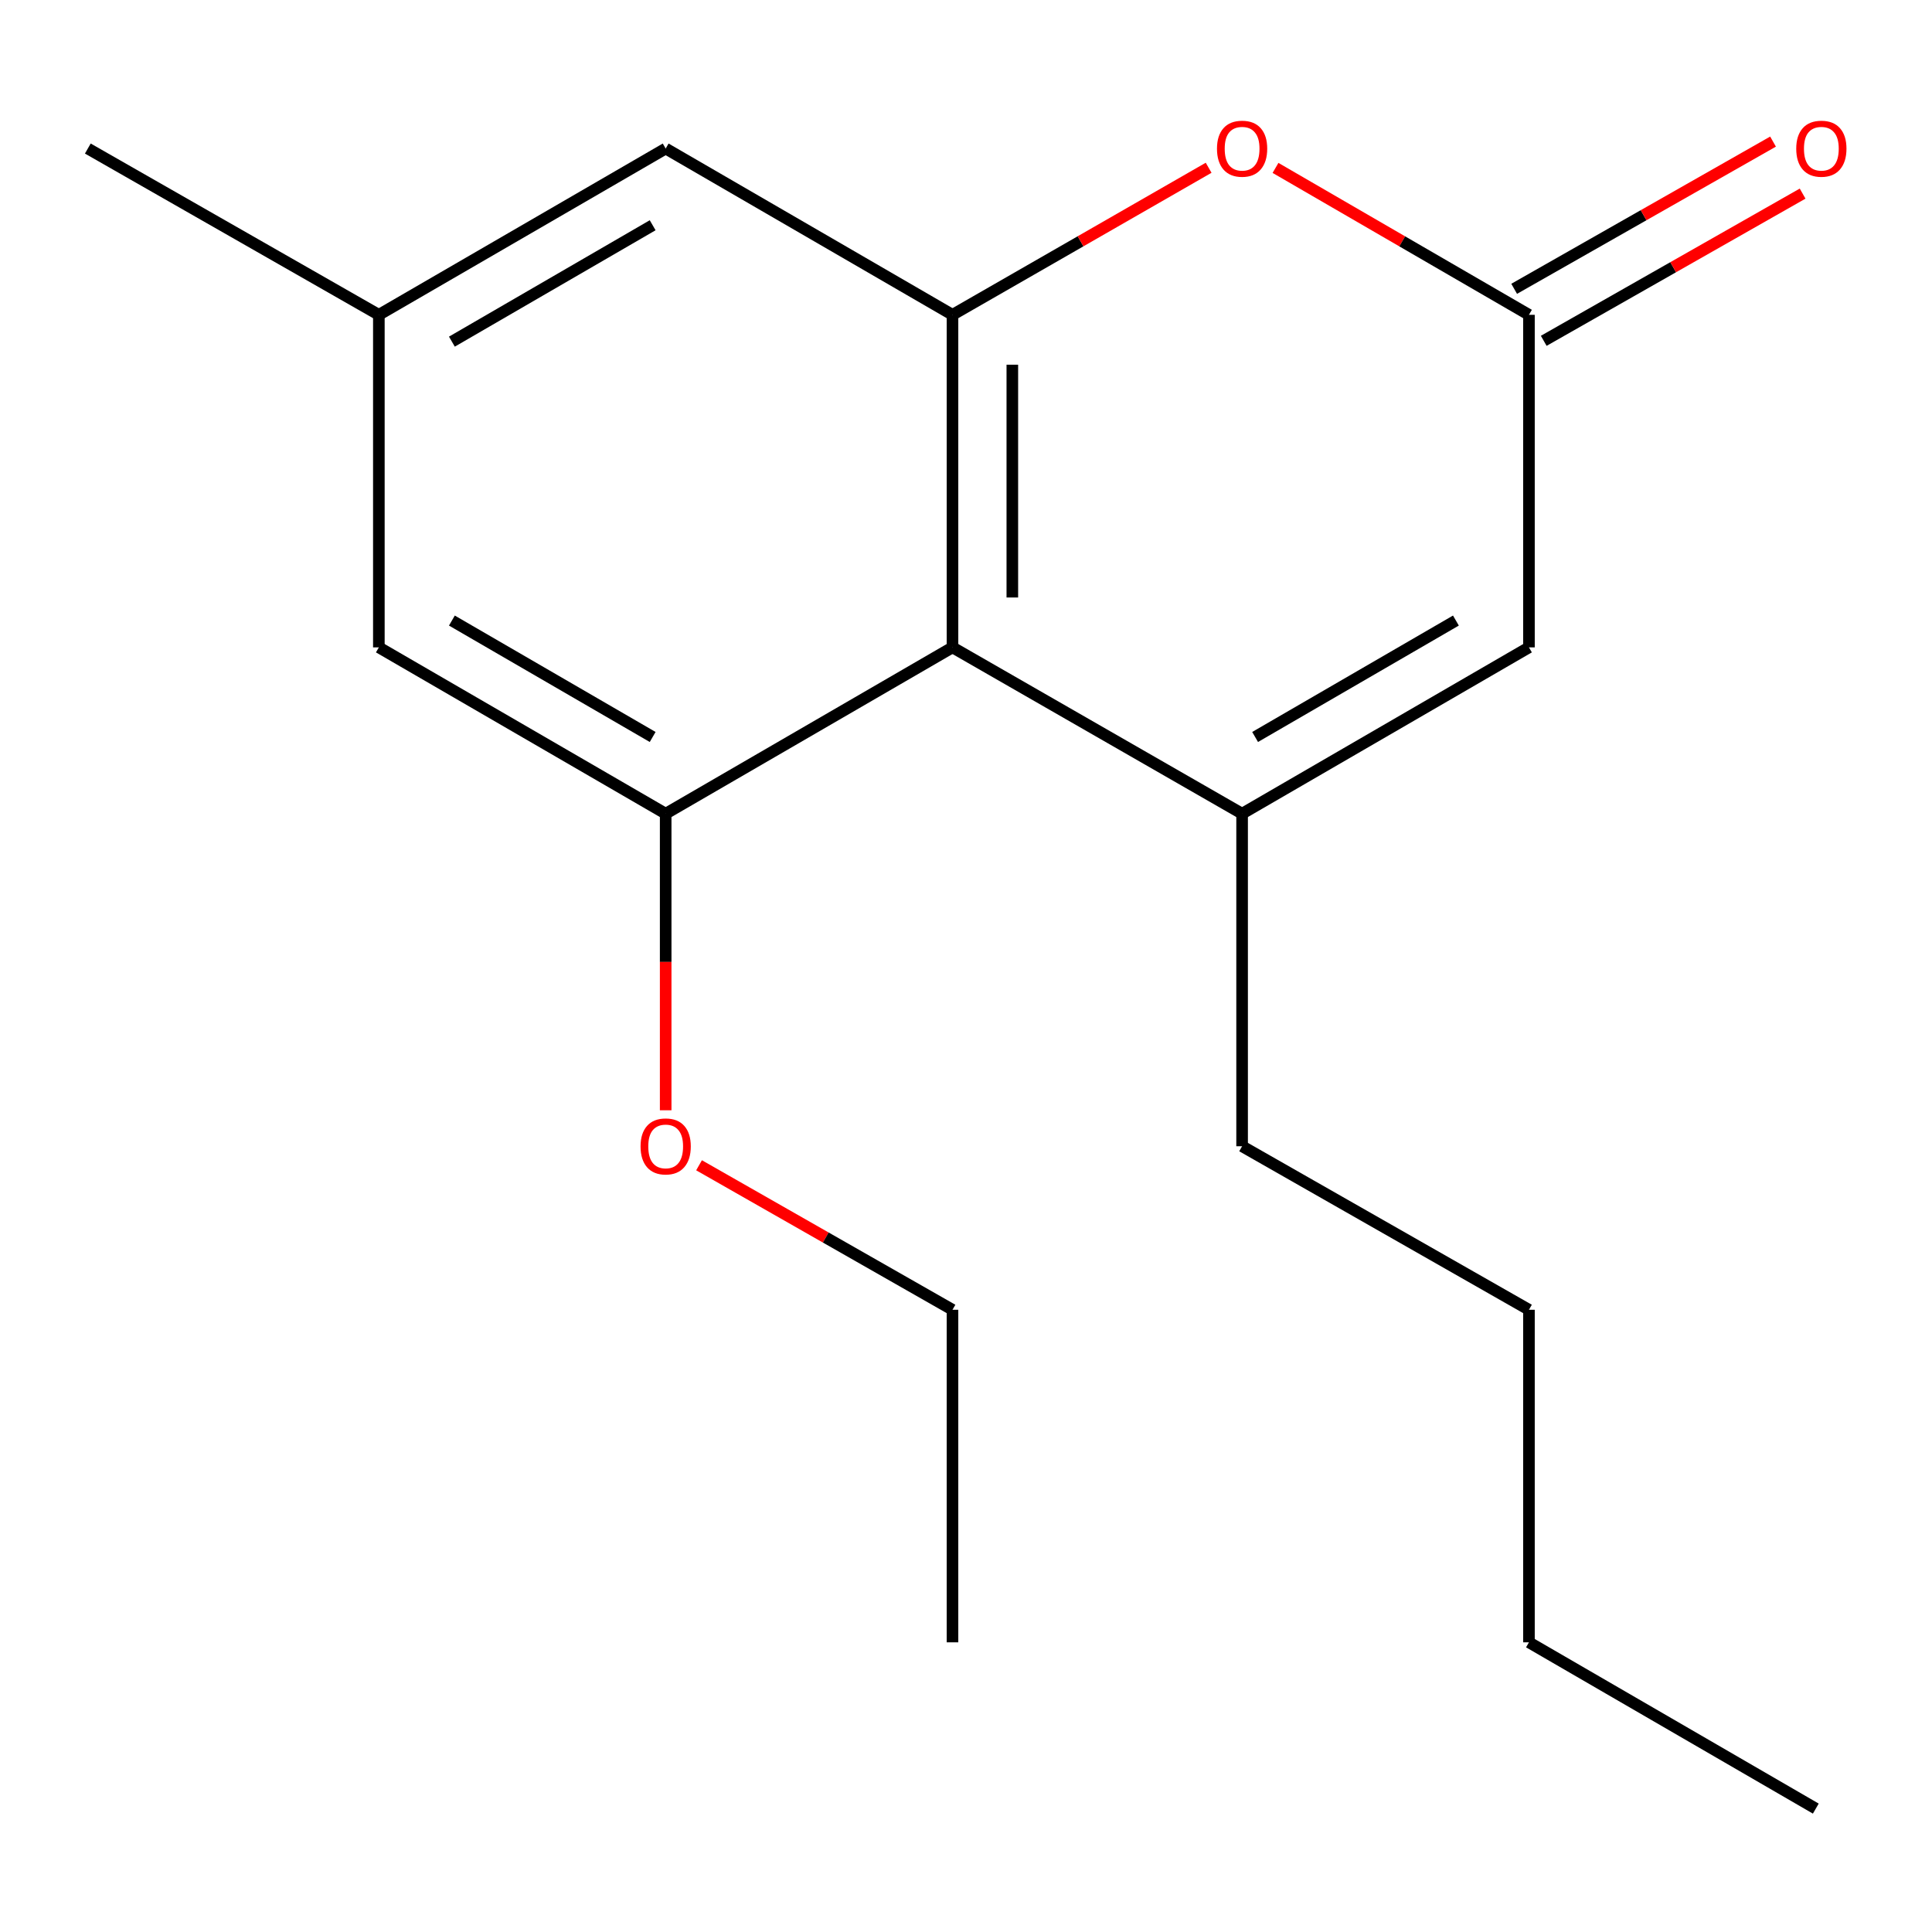<?xml version='1.0' encoding='iso-8859-1'?>
<svg version='1.1' baseProfile='full'
              xmlns='http://www.w3.org/2000/svg'
                      xmlns:rdkit='http://www.rdkit.org/xml'
                      xmlns:xlink='http://www.w3.org/1999/xlink'
                  xml:space='preserve'
width='1000px' height='1000px' viewBox='0 0 1000 1000'>
<!-- END OF HEADER -->
<rect style='opacity:1.0;fill:#FFFFFF;stroke:none' width='1000' height='1000' x='0' y='0'> </rect>
<path class='bond-0' d='M 642.909,421.165 L 493.008,335.082' style='fill:none;fill-rule:evenodd;stroke:#000000;stroke-width:6px;stroke-linecap:butt;stroke-linejoin:miter;stroke-opacity:1' />
<path class='bond-5' d='M 642.909,421.165 L 791.383,335.082' style='fill:none;fill-rule:evenodd;stroke:#000000;stroke-width:6px;stroke-linecap:butt;stroke-linejoin:miter;stroke-opacity:1' />
<path class='bond-5' d='M 649.646,381.459 L 753.577,321.2' style='fill:none;fill-rule:evenodd;stroke:#000000;stroke-width:6px;stroke-linecap:butt;stroke-linejoin:miter;stroke-opacity:1' />
<path class='bond-11' d='M 642.909,421.165 L 642.909,593.297' style='fill:none;fill-rule:evenodd;stroke:#000000;stroke-width:6px;stroke-linecap:butt;stroke-linejoin:miter;stroke-opacity:1' />
<path class='bond-1' d='M 493.008,335.082 L 493.008,162.95' style='fill:none;fill-rule:evenodd;stroke:#000000;stroke-width:6px;stroke-linecap:butt;stroke-linejoin:miter;stroke-opacity:1' />
<path class='bond-1' d='M 523.979,309.262 L 523.979,188.769' style='fill:none;fill-rule:evenodd;stroke:#000000;stroke-width:6px;stroke-linecap:butt;stroke-linejoin:miter;stroke-opacity:1' />
<path class='bond-4' d='M 493.008,335.082 L 344.552,421.165' style='fill:none;fill-rule:evenodd;stroke:#000000;stroke-width:6px;stroke-linecap:butt;stroke-linejoin:miter;stroke-opacity:1' />
<path class='bond-6' d='M 493.008,162.95 L 344.552,76.884' style='fill:none;fill-rule:evenodd;stroke:#000000;stroke-width:6px;stroke-linecap:butt;stroke-linejoin:miter;stroke-opacity:1' />
<path class='bond-18' d='M 493.008,162.95 L 559.298,124.889' style='fill:none;fill-rule:evenodd;stroke:#000000;stroke-width:6px;stroke-linecap:butt;stroke-linejoin:miter;stroke-opacity:1' />
<path class='bond-18' d='M 559.298,124.889 L 625.588,86.829' style='fill:none;fill-rule:evenodd;stroke:#FF0000;stroke-width:6px;stroke-linecap:butt;stroke-linejoin:miter;stroke-opacity:1' />
<path class='bond-2' d='M 660.2,86.906 L 725.791,124.928' style='fill:none;fill-rule:evenodd;stroke:#FF0000;stroke-width:6px;stroke-linecap:butt;stroke-linejoin:miter;stroke-opacity:1' />
<path class='bond-2' d='M 725.791,124.928 L 791.383,162.95' style='fill:none;fill-rule:evenodd;stroke:#000000;stroke-width:6px;stroke-linecap:butt;stroke-linejoin:miter;stroke-opacity:1' />
<path class='bond-3' d='M 791.383,162.95 L 791.383,335.082' style='fill:none;fill-rule:evenodd;stroke:#000000;stroke-width:6px;stroke-linecap:butt;stroke-linejoin:miter;stroke-opacity:1' />
<path class='bond-8' d='M 799.038,176.411 L 866.035,138.312' style='fill:none;fill-rule:evenodd;stroke:#000000;stroke-width:6px;stroke-linecap:butt;stroke-linejoin:miter;stroke-opacity:1' />
<path class='bond-8' d='M 866.035,138.312 L 933.032,100.213' style='fill:none;fill-rule:evenodd;stroke:#FF0000;stroke-width:6px;stroke-linecap:butt;stroke-linejoin:miter;stroke-opacity:1' />
<path class='bond-8' d='M 783.728,149.488 L 850.725,111.389' style='fill:none;fill-rule:evenodd;stroke:#000000;stroke-width:6px;stroke-linecap:butt;stroke-linejoin:miter;stroke-opacity:1' />
<path class='bond-8' d='M 850.725,111.389 L 917.722,73.29' style='fill:none;fill-rule:evenodd;stroke:#FF0000;stroke-width:6px;stroke-linecap:butt;stroke-linejoin:miter;stroke-opacity:1' />
<path class='bond-7' d='M 344.552,421.165 L 196.096,335.082' style='fill:none;fill-rule:evenodd;stroke:#000000;stroke-width:6px;stroke-linecap:butt;stroke-linejoin:miter;stroke-opacity:1' />
<path class='bond-7' d='M 337.819,381.459 L 233.9,321.201' style='fill:none;fill-rule:evenodd;stroke:#000000;stroke-width:6px;stroke-linecap:butt;stroke-linejoin:miter;stroke-opacity:1' />
<path class='bond-10' d='M 344.552,421.165 L 344.552,497.919' style='fill:none;fill-rule:evenodd;stroke:#000000;stroke-width:6px;stroke-linecap:butt;stroke-linejoin:miter;stroke-opacity:1' />
<path class='bond-10' d='M 344.552,497.919 L 344.552,574.673' style='fill:none;fill-rule:evenodd;stroke:#FF0000;stroke-width:6px;stroke-linecap:butt;stroke-linejoin:miter;stroke-opacity:1' />
<path class='bond-19' d='M 344.552,76.884 L 196.096,162.95' style='fill:none;fill-rule:evenodd;stroke:#000000;stroke-width:6px;stroke-linecap:butt;stroke-linejoin:miter;stroke-opacity:1' />
<path class='bond-19' d='M 337.817,116.588 L 233.898,176.834' style='fill:none;fill-rule:evenodd;stroke:#000000;stroke-width:6px;stroke-linecap:butt;stroke-linejoin:miter;stroke-opacity:1' />
<path class='bond-9' d='M 196.096,335.082 L 196.096,162.95' style='fill:none;fill-rule:evenodd;stroke:#000000;stroke-width:6px;stroke-linecap:butt;stroke-linejoin:miter;stroke-opacity:1' />
<path class='bond-12' d='M 196.096,162.95 L 45.455,76.884' style='fill:none;fill-rule:evenodd;stroke:#000000;stroke-width:6px;stroke-linecap:butt;stroke-linejoin:miter;stroke-opacity:1' />
<path class='bond-13' d='M 361.824,603.144 L 427.416,640.539' style='fill:none;fill-rule:evenodd;stroke:#FF0000;stroke-width:6px;stroke-linecap:butt;stroke-linejoin:miter;stroke-opacity:1' />
<path class='bond-13' d='M 427.416,640.539 L 493.008,677.934' style='fill:none;fill-rule:evenodd;stroke:#000000;stroke-width:6px;stroke-linecap:butt;stroke-linejoin:miter;stroke-opacity:1' />
<path class='bond-14' d='M 642.909,593.297 L 791.383,677.934' style='fill:none;fill-rule:evenodd;stroke:#000000;stroke-width:6px;stroke-linecap:butt;stroke-linejoin:miter;stroke-opacity:1' />
<path class='bond-16' d='M 493.008,677.934 L 493.008,850.066' style='fill:none;fill-rule:evenodd;stroke:#000000;stroke-width:6px;stroke-linecap:butt;stroke-linejoin:miter;stroke-opacity:1' />
<path class='bond-15' d='M 791.383,677.934 L 791.383,850.066' style='fill:none;fill-rule:evenodd;stroke:#000000;stroke-width:6px;stroke-linecap:butt;stroke-linejoin:miter;stroke-opacity:1' />
<path class='bond-17' d='M 791.383,850.066 L 939.856,936.132' style='fill:none;fill-rule:evenodd;stroke:#000000;stroke-width:6px;stroke-linecap:butt;stroke-linejoin:miter;stroke-opacity:1' />
<path  class='atom-3' d='M 629.909 76.964
Q 629.909 70.164, 633.269 66.364
Q 636.629 62.564, 642.909 62.564
Q 649.189 62.564, 652.549 66.364
Q 655.909 70.164, 655.909 76.964
Q 655.909 83.844, 652.509 87.764
Q 649.109 91.644, 642.909 91.644
Q 636.669 91.644, 633.269 87.764
Q 629.909 83.884, 629.909 76.964
M 642.909 88.444
Q 647.229 88.444, 649.549 85.564
Q 651.909 82.644, 651.909 76.964
Q 651.909 71.404, 649.549 68.604
Q 647.229 65.764, 642.909 65.764
Q 638.589 65.764, 636.229 68.564
Q 633.909 71.364, 633.909 76.964
Q 633.909 82.684, 636.229 85.564
Q 638.589 88.444, 642.909 88.444
' fill='#FF0000'/>
<path  class='atom-9' d='M 929.729 76.964
Q 929.729 70.164, 933.089 66.364
Q 936.449 62.564, 942.729 62.564
Q 949.009 62.564, 952.369 66.364
Q 955.729 70.164, 955.729 76.964
Q 955.729 83.844, 952.329 87.764
Q 948.929 91.644, 942.729 91.644
Q 936.489 91.644, 933.089 87.764
Q 929.729 83.884, 929.729 76.964
M 942.729 88.444
Q 947.049 88.444, 949.369 85.564
Q 951.729 82.644, 951.729 76.964
Q 951.729 71.404, 949.369 68.604
Q 947.049 65.764, 942.729 65.764
Q 938.409 65.764, 936.049 68.564
Q 933.729 71.364, 933.729 76.964
Q 933.729 82.684, 936.049 85.564
Q 938.409 88.444, 942.729 88.444
' fill='#FF0000'/>
<path  class='atom-11' d='M 331.552 593.377
Q 331.552 586.577, 334.912 582.777
Q 338.272 578.977, 344.552 578.977
Q 350.832 578.977, 354.192 582.777
Q 357.552 586.577, 357.552 593.377
Q 357.552 600.257, 354.152 604.177
Q 350.752 608.057, 344.552 608.057
Q 338.312 608.057, 334.912 604.177
Q 331.552 600.297, 331.552 593.377
M 344.552 604.857
Q 348.872 604.857, 351.192 601.977
Q 353.552 599.057, 353.552 593.377
Q 353.552 587.817, 351.192 585.017
Q 348.872 582.177, 344.552 582.177
Q 340.232 582.177, 337.872 584.977
Q 335.552 587.777, 335.552 593.377
Q 335.552 599.097, 337.872 601.977
Q 340.232 604.857, 344.552 604.857
' fill='#FF0000'/>
</svg>
